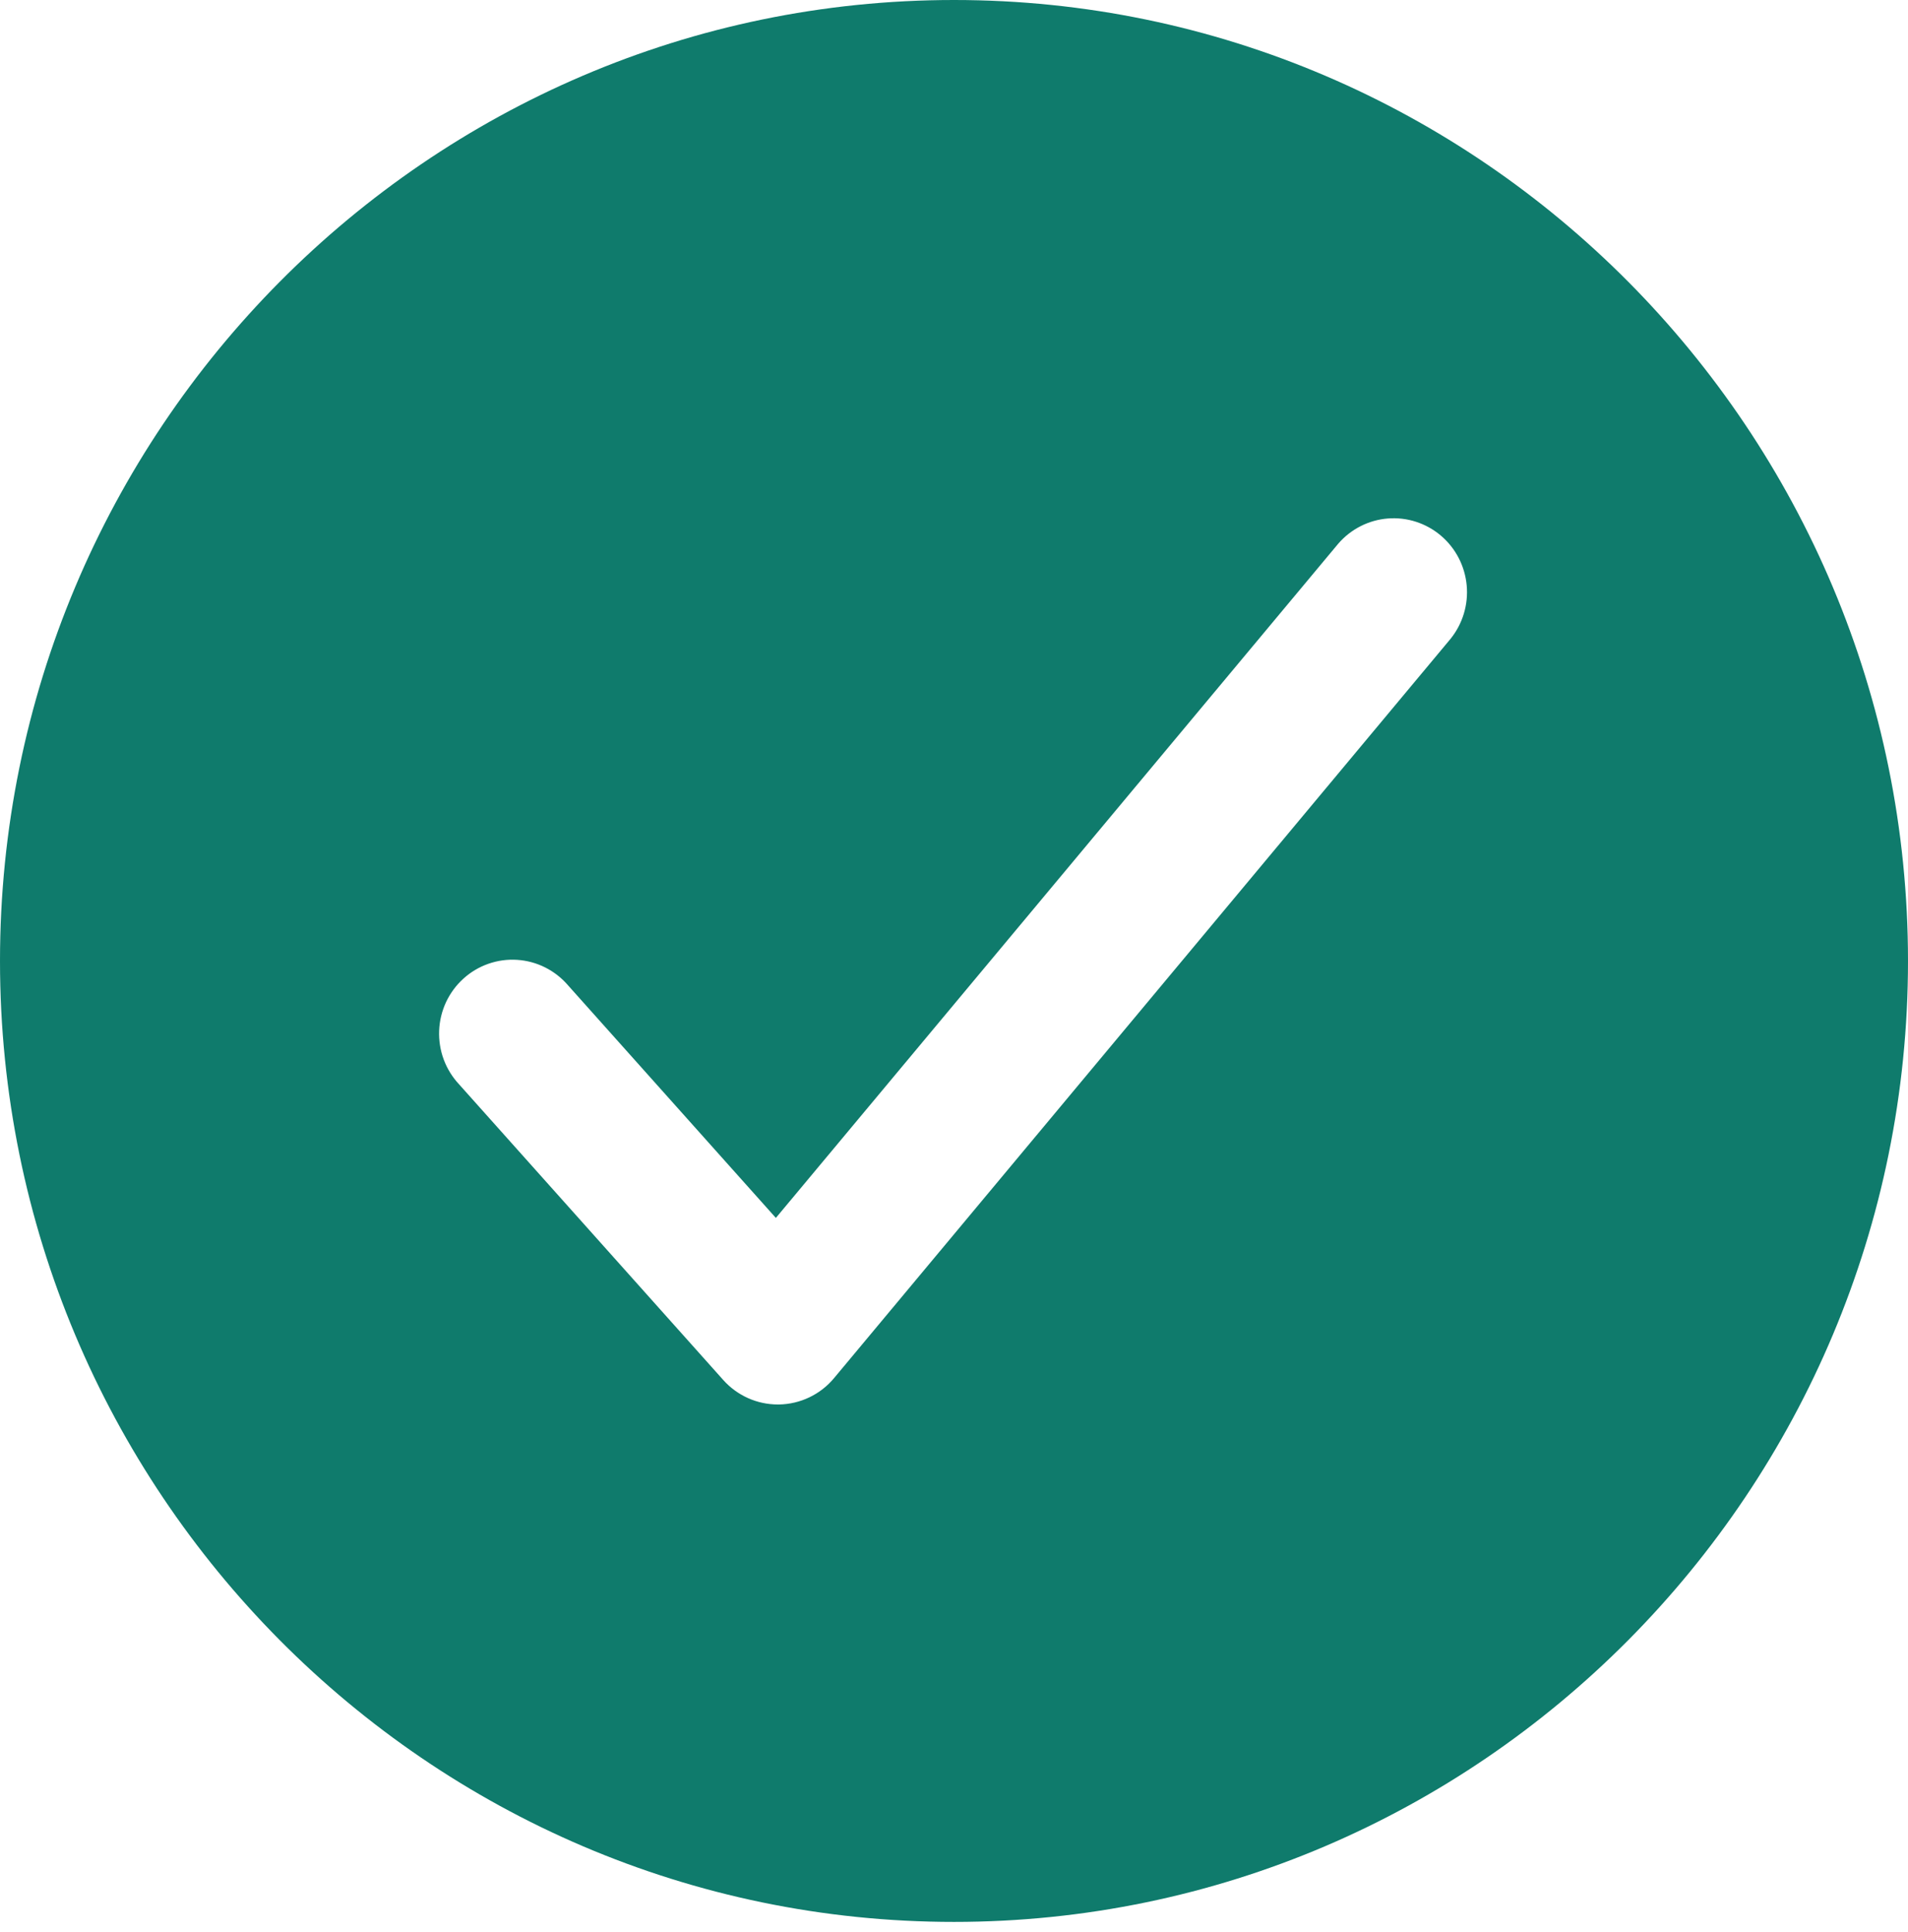 <?xml version="1.0" encoding="UTF-8"?> <svg xmlns="http://www.w3.org/2000/svg" width="80" height="81" viewBox="0 0 80 81" fill="none"> <path d="M40 0C17.944 0 0 18.072 0 40.285C0 62.497 17.944 80.569 40 80.569C62.056 80.569 80 62.497 80 40.285C80 18.072 62.056 0 40 0ZM60.817 26.784L34.971 57.772C34.688 58.112 34.335 58.387 33.937 58.577C33.539 58.768 33.104 58.87 32.663 58.878H32.611C32.18 58.877 31.754 58.786 31.36 58.609C30.966 58.432 30.613 58.174 30.325 57.851L19.248 45.456C18.967 45.155 18.748 44.801 18.604 44.414C18.461 44.028 18.396 43.616 18.413 43.203C18.429 42.79 18.528 42.385 18.702 42.011C18.877 41.638 19.124 41.303 19.429 41.027C19.733 40.75 20.09 40.538 20.477 40.403C20.865 40.267 21.275 40.211 21.684 40.238C22.094 40.264 22.493 40.373 22.86 40.557C23.227 40.742 23.554 40.998 23.821 41.311L32.531 51.057L56.106 22.798C56.635 22.182 57.383 21.8 58.188 21.736C58.994 21.671 59.793 21.928 60.412 22.452C61.031 22.976 61.42 23.724 61.496 24.534C61.572 25.345 61.328 26.153 60.817 26.784Z" fill="#0F7B6C"></path> </svg> 
